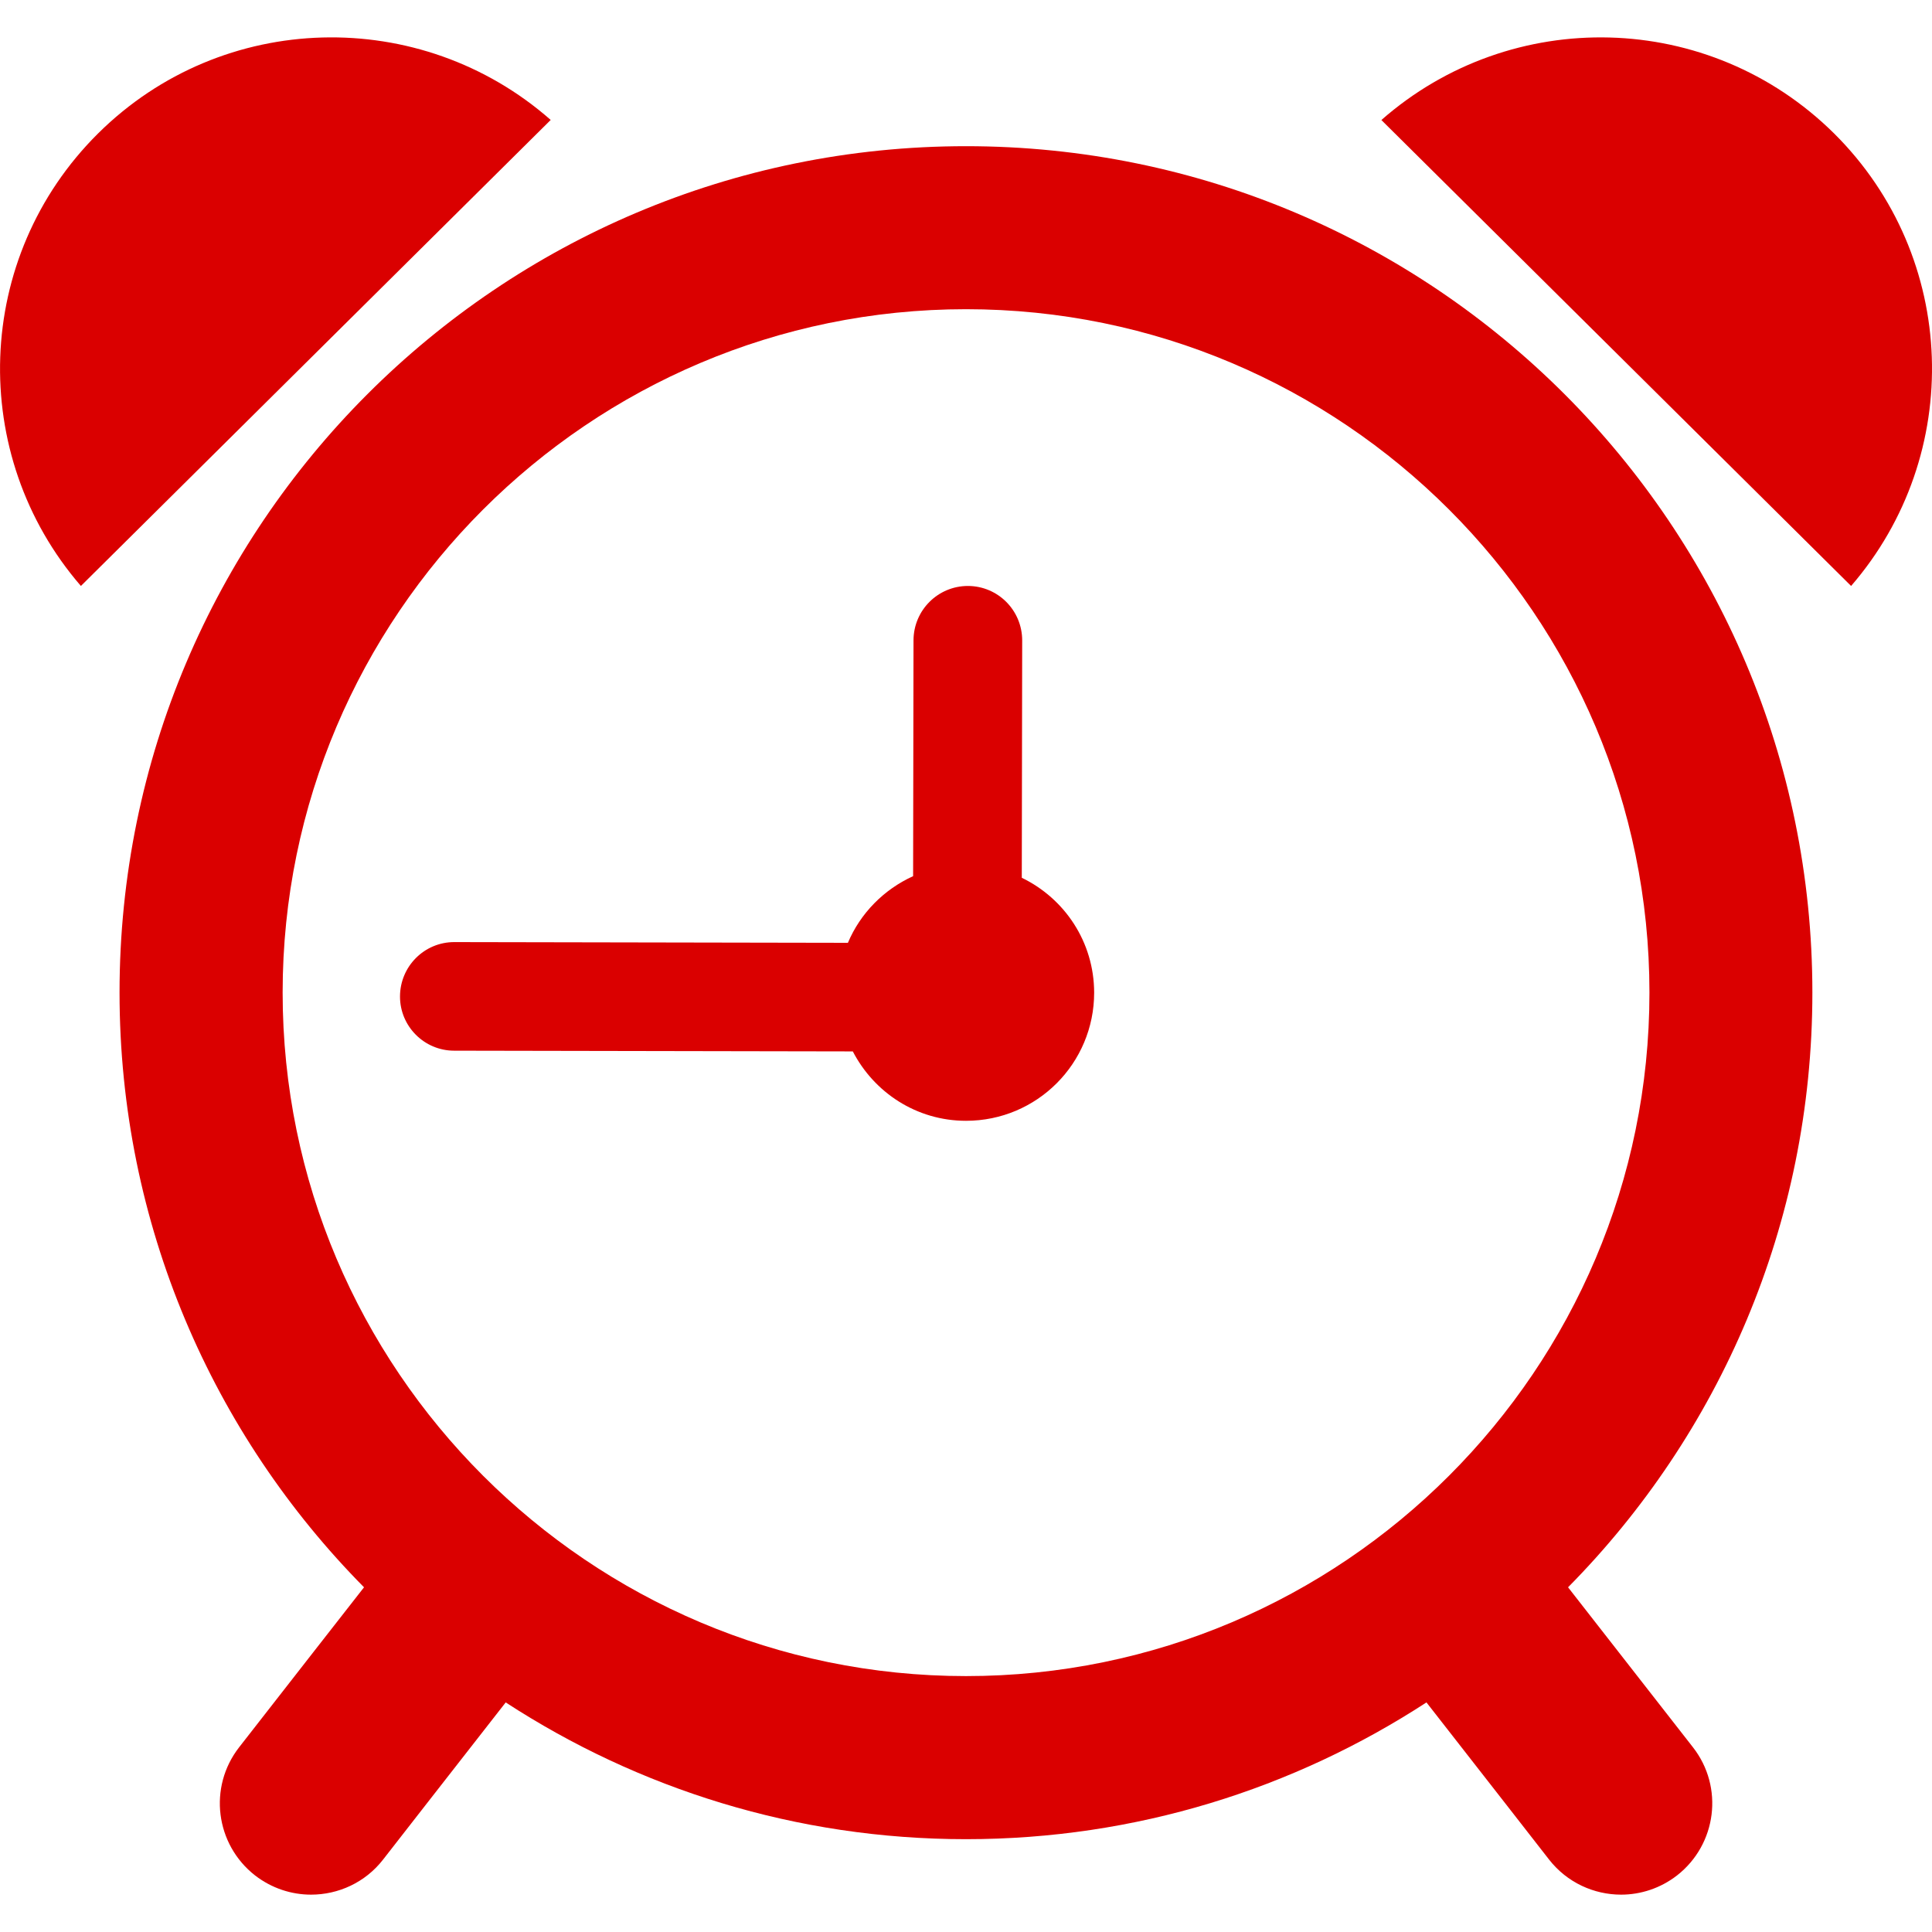<svg width="24" height="24" viewBox="0 0 24 24" fill="none" xmlns="http://www.w3.org/2000/svg">
<g clip-path="url(#clip0_50_47)">
<path d="M12 1.816C6.193 1.816 1.485 6.524 1.485 12.33C1.485 15.21 2.645 17.819 4.522 19.718C4.188 20.146 3.674 20.802 2.97 21.706C2.585 22.201 2.675 22.911 3.168 23.297C3.375 23.457 3.62 23.536 3.864 23.536C4.201 23.536 4.536 23.387 4.759 23.1C4.759 23.1 5.707 21.883 6.282 21.148C7.929 22.22 9.89 22.847 12 22.847C14.111 22.847 16.073 22.22 17.72 21.148C18.295 21.883 19.243 23.1 19.243 23.1C19.467 23.387 19.802 23.536 20.138 23.536C20.381 23.536 20.627 23.457 20.833 23.297C21.327 22.911 21.416 22.199 21.031 21.706C20.326 20.802 19.813 20.145 19.479 19.718C21.355 17.819 22.514 15.211 22.514 12.33C22.514 6.524 17.807 1.816 12 1.816ZM3.511 12.33C3.511 7.649 7.32 3.841 12 3.841C16.682 3.841 20.49 7.649 20.49 12.33C20.49 17.012 16.683 20.821 12 20.821C7.319 20.821 3.511 17.012 3.511 12.33Z" fill="#DA0000"/>
<path d="M12.693 10.904L12.698 7.956C12.698 7.583 12.398 7.28 12.024 7.279C11.652 7.279 11.349 7.58 11.348 7.954L11.343 10.884C10.98 11.049 10.688 11.344 10.533 11.712L5.645 11.703C5.271 11.702 4.97 12.005 4.969 12.378C4.968 12.748 5.269 13.052 5.642 13.052L10.594 13.061C10.858 13.571 11.385 13.923 12 13.923C12.882 13.923 13.592 13.21 13.592 12.331C13.591 11.701 13.225 11.161 12.693 10.904Z" fill="#DA0000"/>
<path d="M1.218 1.658C-0.331 3.196 -0.402 5.653 1.005 7.279L6.841 1.49C5.227 0.071 2.766 0.122 1.218 1.658Z" fill="#DA0000"/>
<path d="M22.784 1.658C21.232 0.122 18.776 0.071 17.16 1.491L22.995 7.279C24.402 5.653 24.332 3.196 22.784 1.658Z" fill="#DA0000"/>
</g>
<defs>
<clipPath id="clip0_50_47">
<rect width="24" height="24" fill="white"/>
</clipPath>
</defs>
</svg>
